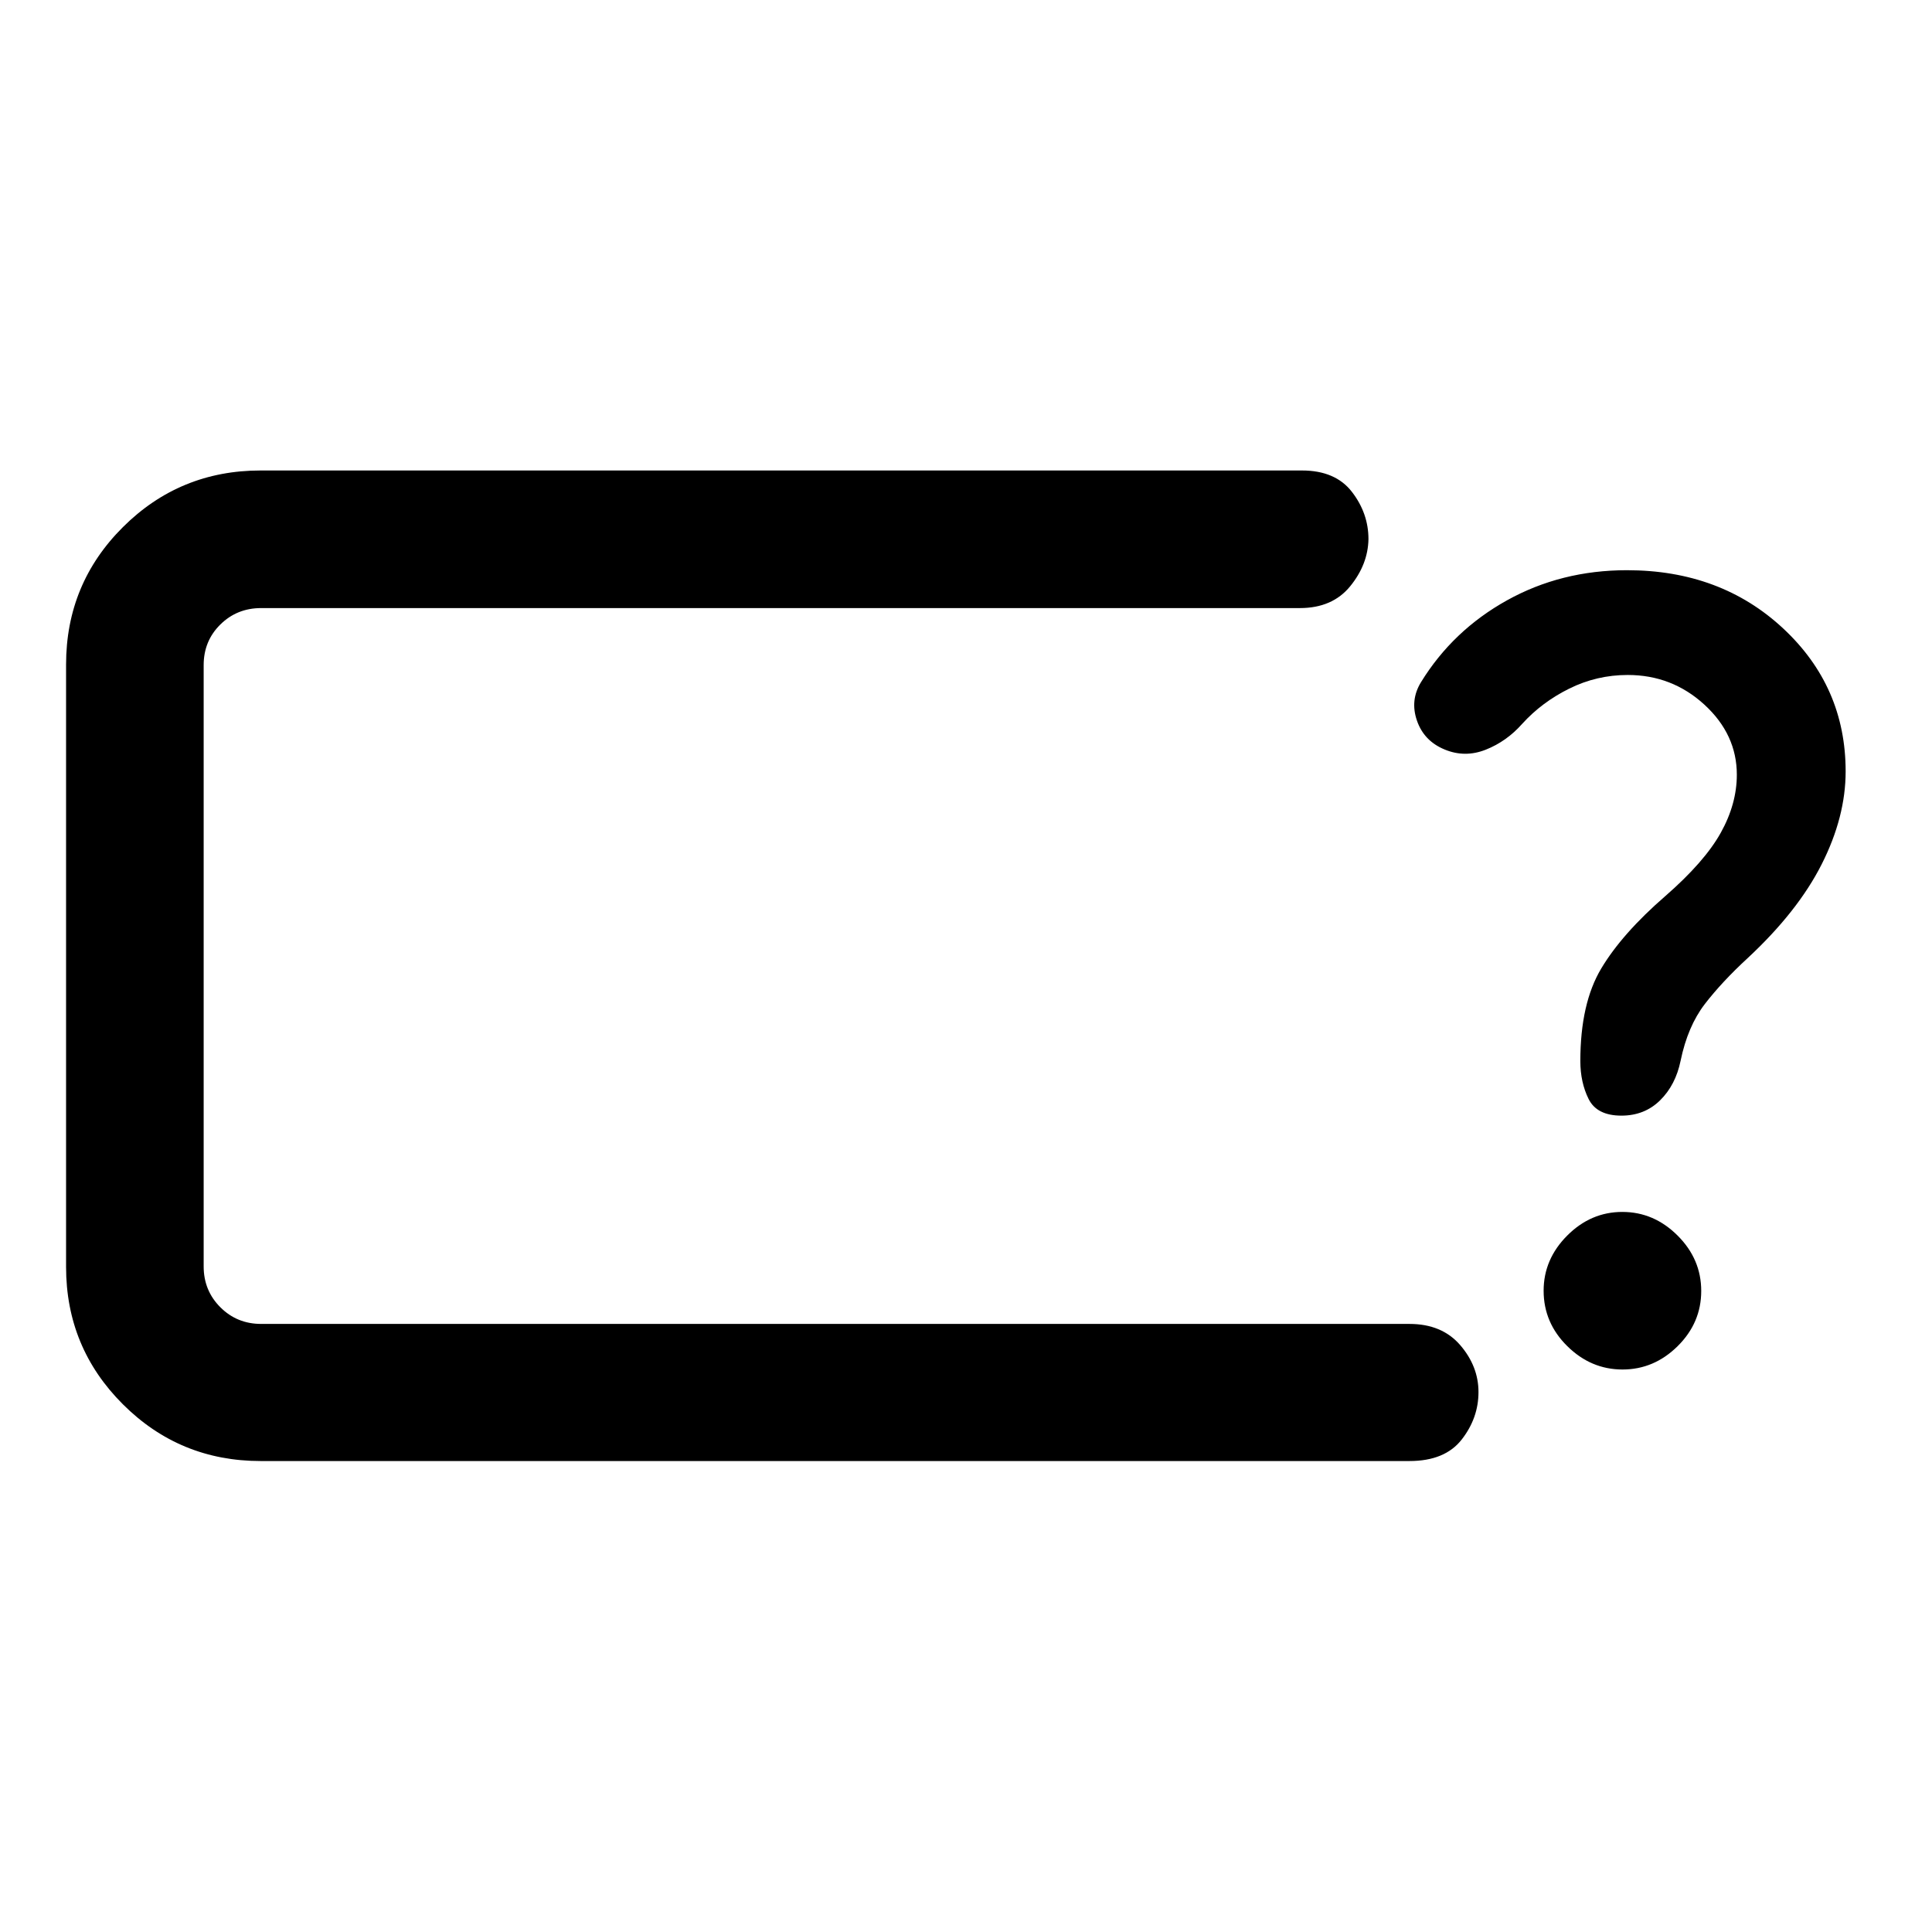 <svg xmlns="http://www.w3.org/2000/svg" width="48" height="48" viewBox="0 -960 960 960"><path d="M101.2-302.15v-355.7 355.7Zm28.32 68.13q-40.19 0-68.44-28.18-28.25-28.19-28.25-68.28v-299.28q0-40.19 28.25-68.32 28.25-28.14 68.44-28.14h517.39q16.66 0 24.86 10.64 8.21 10.63 8.21 23.49-.24 12.55-9.08 23.4-8.83 10.84-24.99 10.84H129.76q-12 0-20.28 8.17-8.28 8.16-8.28 20.16v298.8q0 12 8.28 20.28 8.28 8.29 20.28 8.29h570.59q16.15 0 25.23 10.54 9.07 10.55 9.07 23.34 0 12.86-8.33 23.55-8.33 10.7-25.97 10.7H129.52Zm676.7-45.48q15.67 0 27.39-11.6t11.72-27.43q0-15.84-11.77-27.56-11.76-11.71-27.43-11.71t-27.39 11.75q-11.72 11.75-11.72 27.4 0 15.95 11.77 27.55 11.76 11.6 27.43 11.6Zm2.6-345.11q22.01 0 38.11 14.77 16.09 14.77 16.09 34.8 0 14.52-8.02 28.9-8.02 14.38-27.5 31.38-21.48 18.64-31.86 36.01-10.38 17.37-10.38 45.95 0 10.64 4.12 18.9 4.12 8.25 16.29 8.25 11.5 0 19.22-7.6 7.72-7.6 10.2-19.71 3.53-17.08 12.02-28.13 8.5-11.04 21.26-22.8 24.96-23.2 36.84-46.72 11.88-23.52 11.88-46.08 0-42.13-31.06-71.06-31.06-28.92-77.59-28.92-32.7 0-59.62 14.97-26.92 14.96-42.75 40.7-5.48 8.96-2 19.05 3.47 10.1 13.69 14.34 10.12 4.24 20.51.12 10.38-4.12 18.1-12.84 9.76-10.76 23.41-17.52t29.04-6.76Z"/></svg>